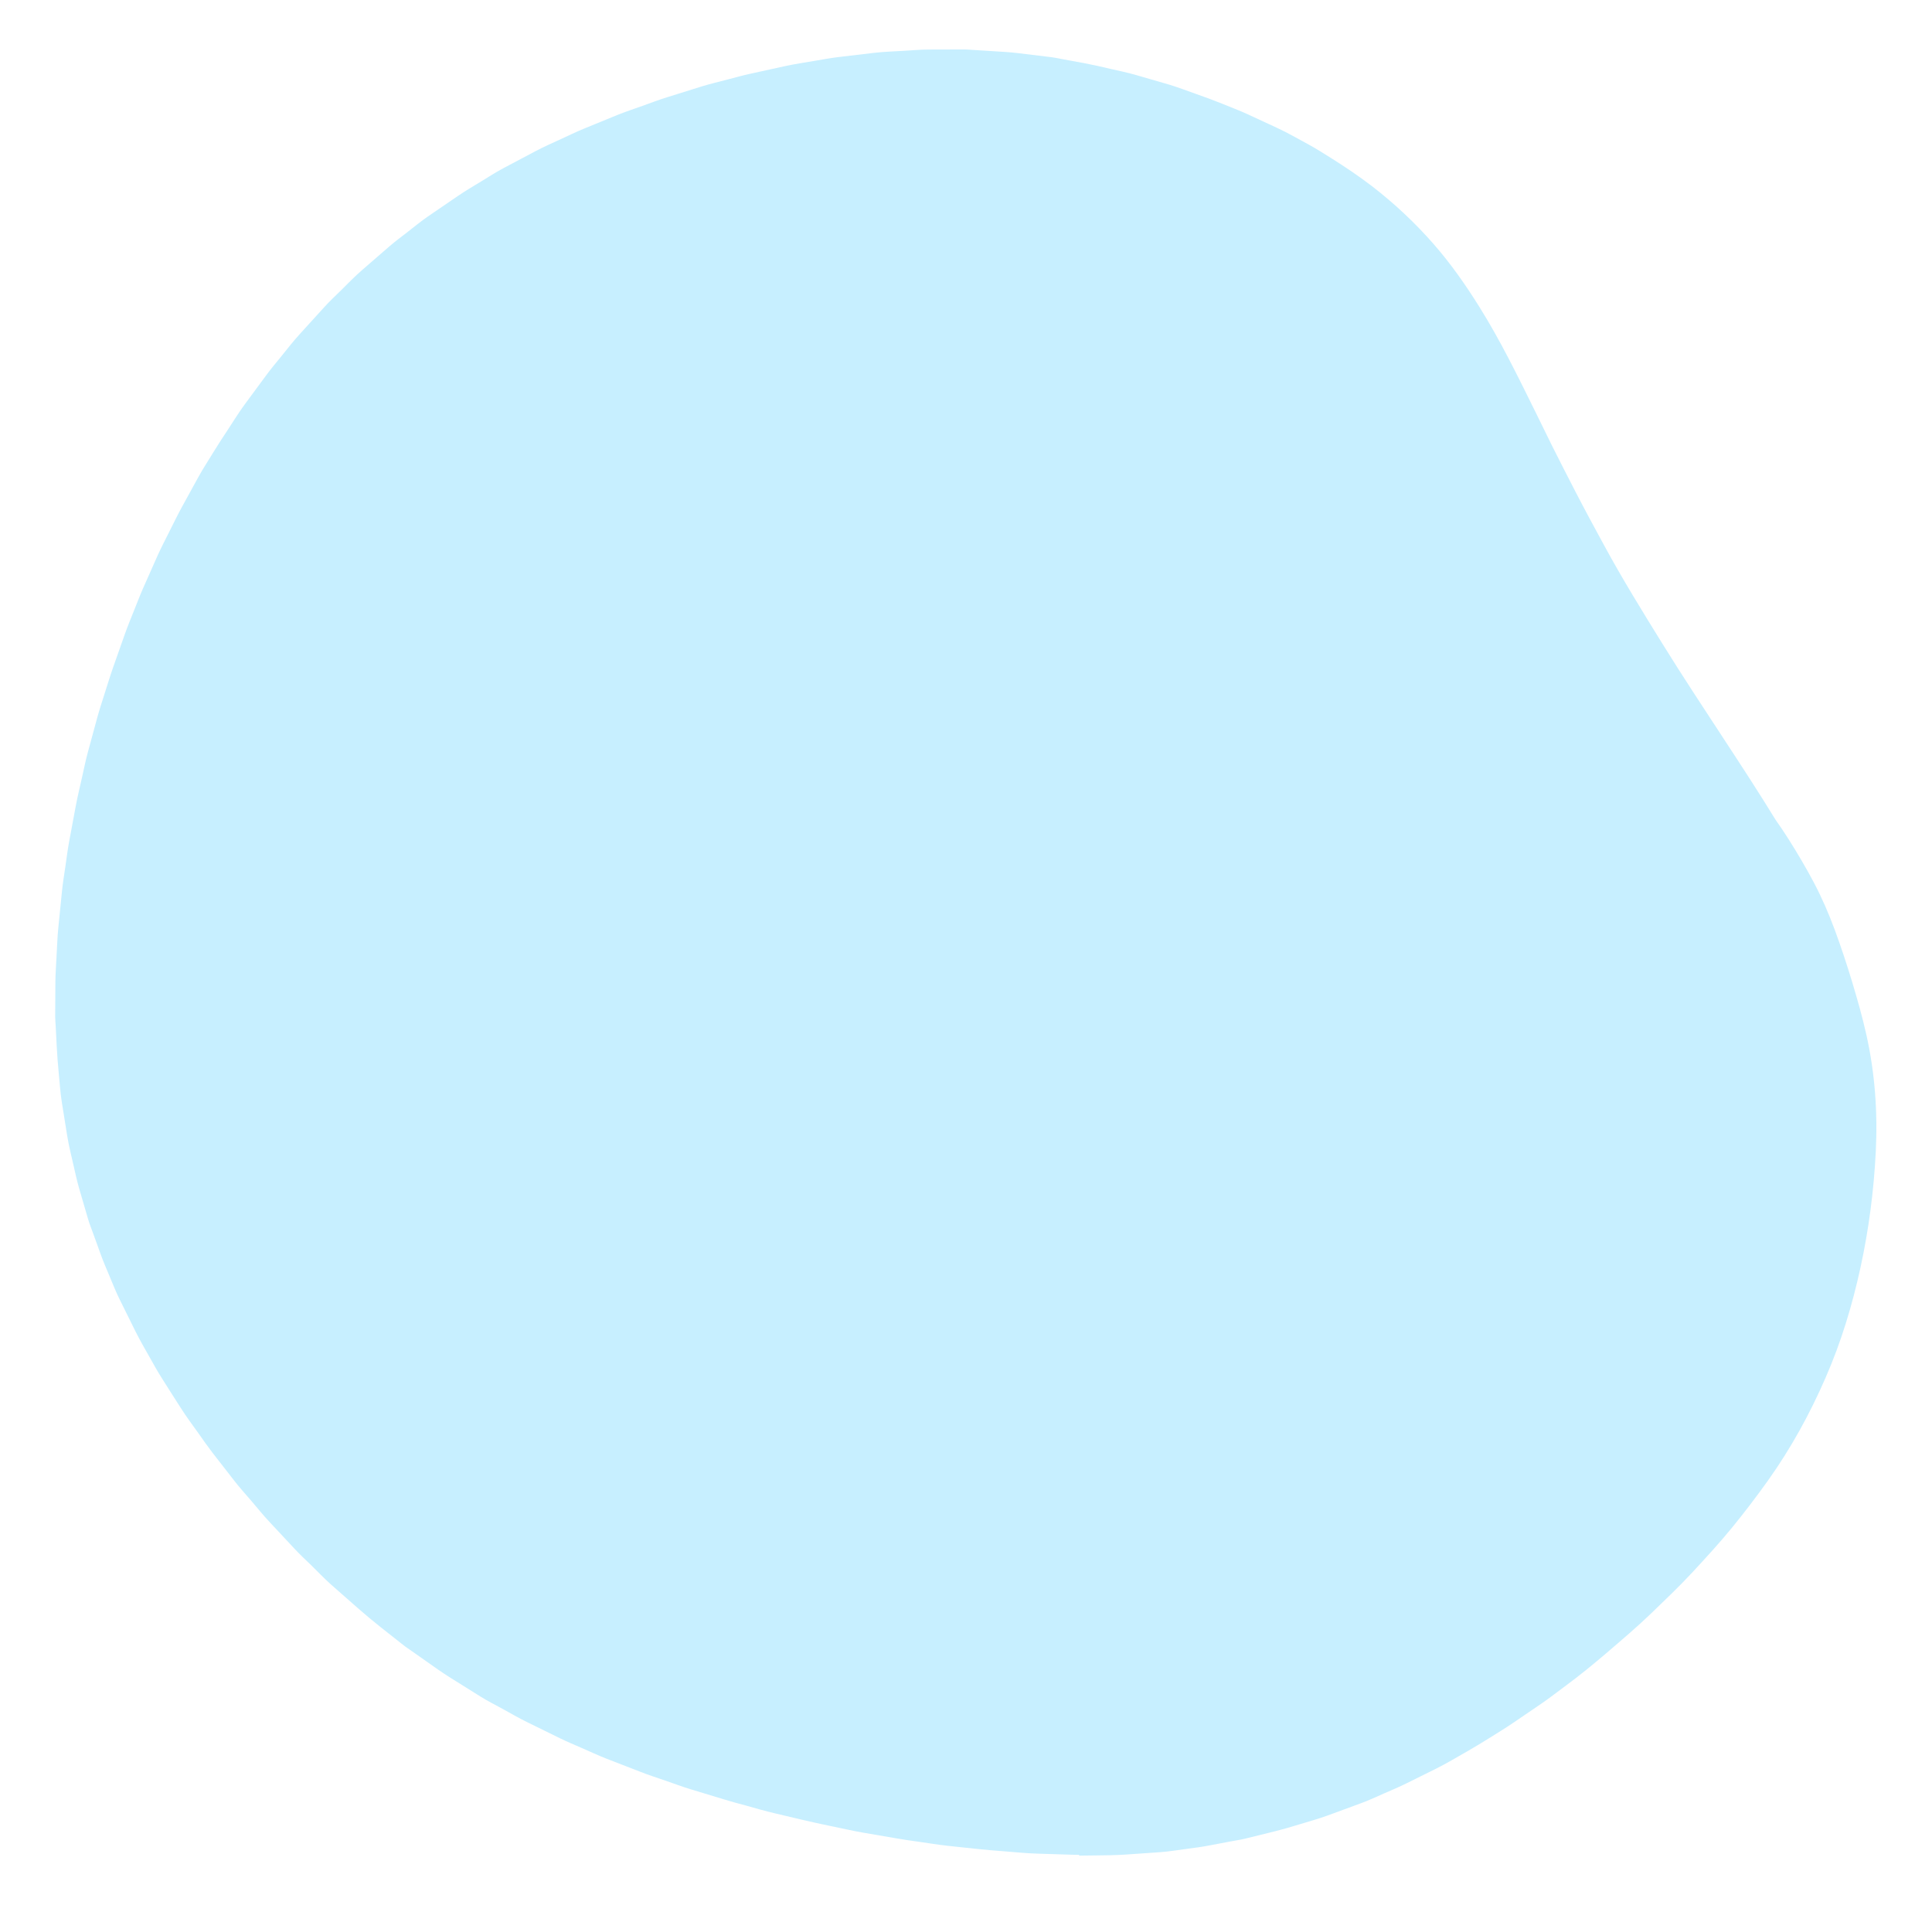 <?xml version="1.0" encoding="UTF-8"?> <svg xmlns="http://www.w3.org/2000/svg" id="_Слой_1" data-name="Слой 1" viewBox="0 0 191.11 188.46"> <defs> <style> .cls-1 { fill: #c7efff; } </style> </defs> <path class="cls-1" d="M106.74,183.55c.56,0,1.12-.02,1.68-.02,.96-.01,1.91-.02,2.86-.08,1.16-.08,2.31-.16,3.47-.24,.89-.06,1.78-.22,2.67-.33,.77-.1,1.52-.2,2.28-.35,.69-.13,1.38-.26,2.06-.39,.45-.09,.92-.15,1.37-.26,1.03-.25,2.05-.51,3.08-.76,.76-.19,1.5-.41,2.25-.64,.96-.29,1.93-.56,2.87-.9,1.1-.4,2.19-.81,3.29-1.21,.79-.29,1.56-.65,2.33-.99,.74-.32,1.47-.63,2.18-.98,.97-.48,1.94-.96,2.9-1.44,1.05-.52,2.06-1.13,3.08-1.71,.71-.4,1.4-.83,2.1-1.26,.83-.52,1.67-1.03,2.48-1.58,.92-.63,1.84-1.25,2.76-1.88,.84-.57,1.64-1.21,2.46-1.81,1.37-1.01,2.69-2.09,3.99-3.2,1.5-1.29,3.02-2.57,4.44-3.94,1.36-1.32,2.74-2.62,4.03-4.01,1.34-1.45,2.69-2.91,3.94-4.44,1.25-1.53,2.44-3.09,3.58-4.69,2.26-3.17,4.15-6.61,5.7-10.18,1.53-3.5,2.64-7.17,3.45-10.9,.82-3.77,1.32-7.62,1.51-11.48,.19-3.84-.08-7.71-.92-11.47-.39-1.77-.89-3.51-1.41-5.25-.53-1.75-1.1-3.48-1.73-5.19-.6-1.61-1.27-3.17-2.07-4.68-.76-1.44-1.6-2.86-2.47-4.24-.42-.67-.87-1.33-1.32-1.97-1.61-2.63-3.3-5.22-4.99-7.8-2.08-3.18-4.18-6.35-6.18-9.58-1.97-3.18-3.94-6.37-5.73-9.66-.97-1.78-1.94-3.57-2.87-5.37-.81-1.55-1.59-3.11-2.38-4.67-.53-1.07-1.05-2.15-1.58-3.22-1.75-3.54-3.48-7.1-5.58-10.45-1.35-2.16-2.82-4.26-4.5-6.18-1.83-2.09-3.86-4-6.06-5.7-1.33-1.02-2.71-1.95-4.13-2.84-.73-.45-1.45-.92-2.21-1.33-1.01-.54-2.01-1.13-3.05-1.61-1-.46-2-.93-3-1.39-.81-.37-1.64-.68-2.47-1.02-.85-.34-1.7-.66-2.57-.96-.89-.31-1.78-.66-2.68-.93-1.1-.32-2.19-.63-3.28-.95-.82-.24-1.66-.41-2.49-.6-.88-.21-1.76-.41-2.66-.58-.69-.13-1.39-.25-2.08-.38-.36-.07-.73-.15-1.1-.2-1.07-.13-2.14-.26-3.21-.39-.88-.11-1.75-.16-2.63-.21-.69-.04-1.37-.08-2.06-.13-.24-.01-.48-.04-.71-.04-1.18,0-2.36,0-3.54,.01-.8,0-1.59,.07-2.38,.12-.99,.06-2,.09-2.99,.2-1.18,.14-2.37,.28-3.55,.42-.78,.09-1.56,.24-2.34,.37-.98,.17-1.96,.31-2.93,.52-1.15,.25-2.31,.51-3.46,.76-.75,.16-1.48,.37-2.22,.56-.86,.23-1.73,.43-2.58,.69-1.13,.35-2.26,.71-3.39,1.06-.84,.26-1.67,.57-2.49,.87-.84,.3-1.69,.58-2.51,.91-1.11,.45-2.21,.91-3.32,1.36-.76,.31-1.5,.68-2.25,1.02-.85,.39-1.71,.77-2.54,1.21-1.06,.56-2.11,1.12-3.17,1.68-.75,.4-1.46,.86-2.18,1.3-.78,.47-1.57,.94-2.32,1.45-.98,.67-1.96,1.34-2.94,2.01-.7,.48-1.36,1.03-2.03,1.55-.62,.48-1.24,.94-1.83,1.45-.89,.77-1.77,1.54-2.66,2.31-.74,.64-1.42,1.35-2.12,2.04-.56,.55-1.13,1.08-1.65,1.66-.8,.88-1.59,1.75-2.39,2.63-.67,.73-1.27,1.52-1.9,2.29-.5,.61-1,1.21-1.46,1.84-.68,.92-1.35,1.84-2.03,2.75-.64,.86-1.2,1.79-1.79,2.68-.43,.65-.85,1.29-1.26,1.96-.53,.88-1.11,1.74-1.6,2.64-.54,.98-1.08,1.96-1.62,2.95-.43,.78-.81,1.58-1.21,2.37-.4,.8-.82,1.6-1.19,2.42-.47,1.07-.95,2.13-1.42,3.2-.33,.74-.61,1.5-.92,2.26-.3,.75-.61,1.5-.88,2.26-.4,1.12-.79,2.24-1.19,3.37-.31,.89-.58,1.79-.87,2.69-.24,.76-.49,1.52-.7,2.29-.32,1.17-.63,2.33-.95,3.5-.22,.82-.38,1.66-.57,2.48-.2,.9-.42,1.8-.59,2.7-.22,1.2-.44,2.4-.67,3.6-.15,.82-.25,1.65-.37,2.47-.12,.8-.25,1.6-.33,2.4-.12,1.2-.24,2.39-.36,3.59-.1,.96-.12,1.94-.18,2.9-.04,.8-.1,1.61-.11,2.41,0,1.15-.01,2.3-.02,3.46,0,.32,.03,.65,.05,.97,.03,.66,.07,1.31,.1,1.97,.05,.9,.11,1.78,.2,2.67,.1,.95,.15,1.91,.3,2.85,.18,1.12,.36,2.25,.54,3.37,.15,.94,.39,1.88,.6,2.81,.18,.79,.35,1.58,.57,2.35,.3,1.03,.6,2.06,.9,3.09,.15,.5,.35,1,.53,1.49,.22,.62,.45,1.24,.67,1.86,.27,.75,.57,1.46,.88,2.19,.34,.8,.65,1.61,1.04,2.39,.52,1.06,1.05,2.12,1.57,3.17,.43,.86,.91,1.69,1.38,2.52,.39,.69,.77,1.39,1.2,2.06,.63,1,1.26,2,1.9,2.99,.55,.87,1.17,1.69,1.76,2.52,.44,.63,.88,1.26,1.35,1.87,.73,.94,1.46,1.88,2.2,2.83,.53,.68,1.11,1.32,1.67,1.97,.58,.68,1.14,1.38,1.75,2.03,.84,.9,1.68,1.8,2.52,2.7,.52,.56,1.08,1.09,1.64,1.62,.65,.64,1.29,1.31,1.97,1.92,.89,.78,1.77,1.56,2.66,2.34,1.45,1.28,2.99,2.46,4.51,3.66,.26,.21,.55,.39,.83,.59,.54,.38,1.08,.76,1.62,1.14,.69,.49,1.37,.97,2.08,1.42,1.02,.64,2.04,1.28,3.07,1.92,.7,.44,1.44,.81,2.17,1.21,.81,.45,1.61,.91,2.44,1.32,1.1,.54,2.2,1.08,3.3,1.62,.7,.34,1.42,.64,2.13,.95,.81,.35,1.61,.73,2.43,1.05,1.11,.43,2.22,.86,3.33,1.29,.79,.31,1.6,.58,2.41,.85,.9,.31,1.79,.65,2.7,.92,1.08,.33,2.15,.66,3.23,.98,.7,.21,1.4,.41,2.1,.59,.95,.26,1.9,.55,2.87,.77,1.82,.43,3.64,.88,5.47,1.25,1.09,.22,2.19,.48,3.29,.67,1.09,.19,2.18,.38,3.27,.56,.74,.13,1.48,.24,2.23,.34,.95,.13,1.91,.3,2.87,.4,1.89,.2,3.77,.42,5.66,.55,1.04,.08,2.08,.19,3.12,.22,1.15,.04,2.31,.07,3.46,.11,.25,0,.49,.01,.74,.01Z"></path> </svg> 